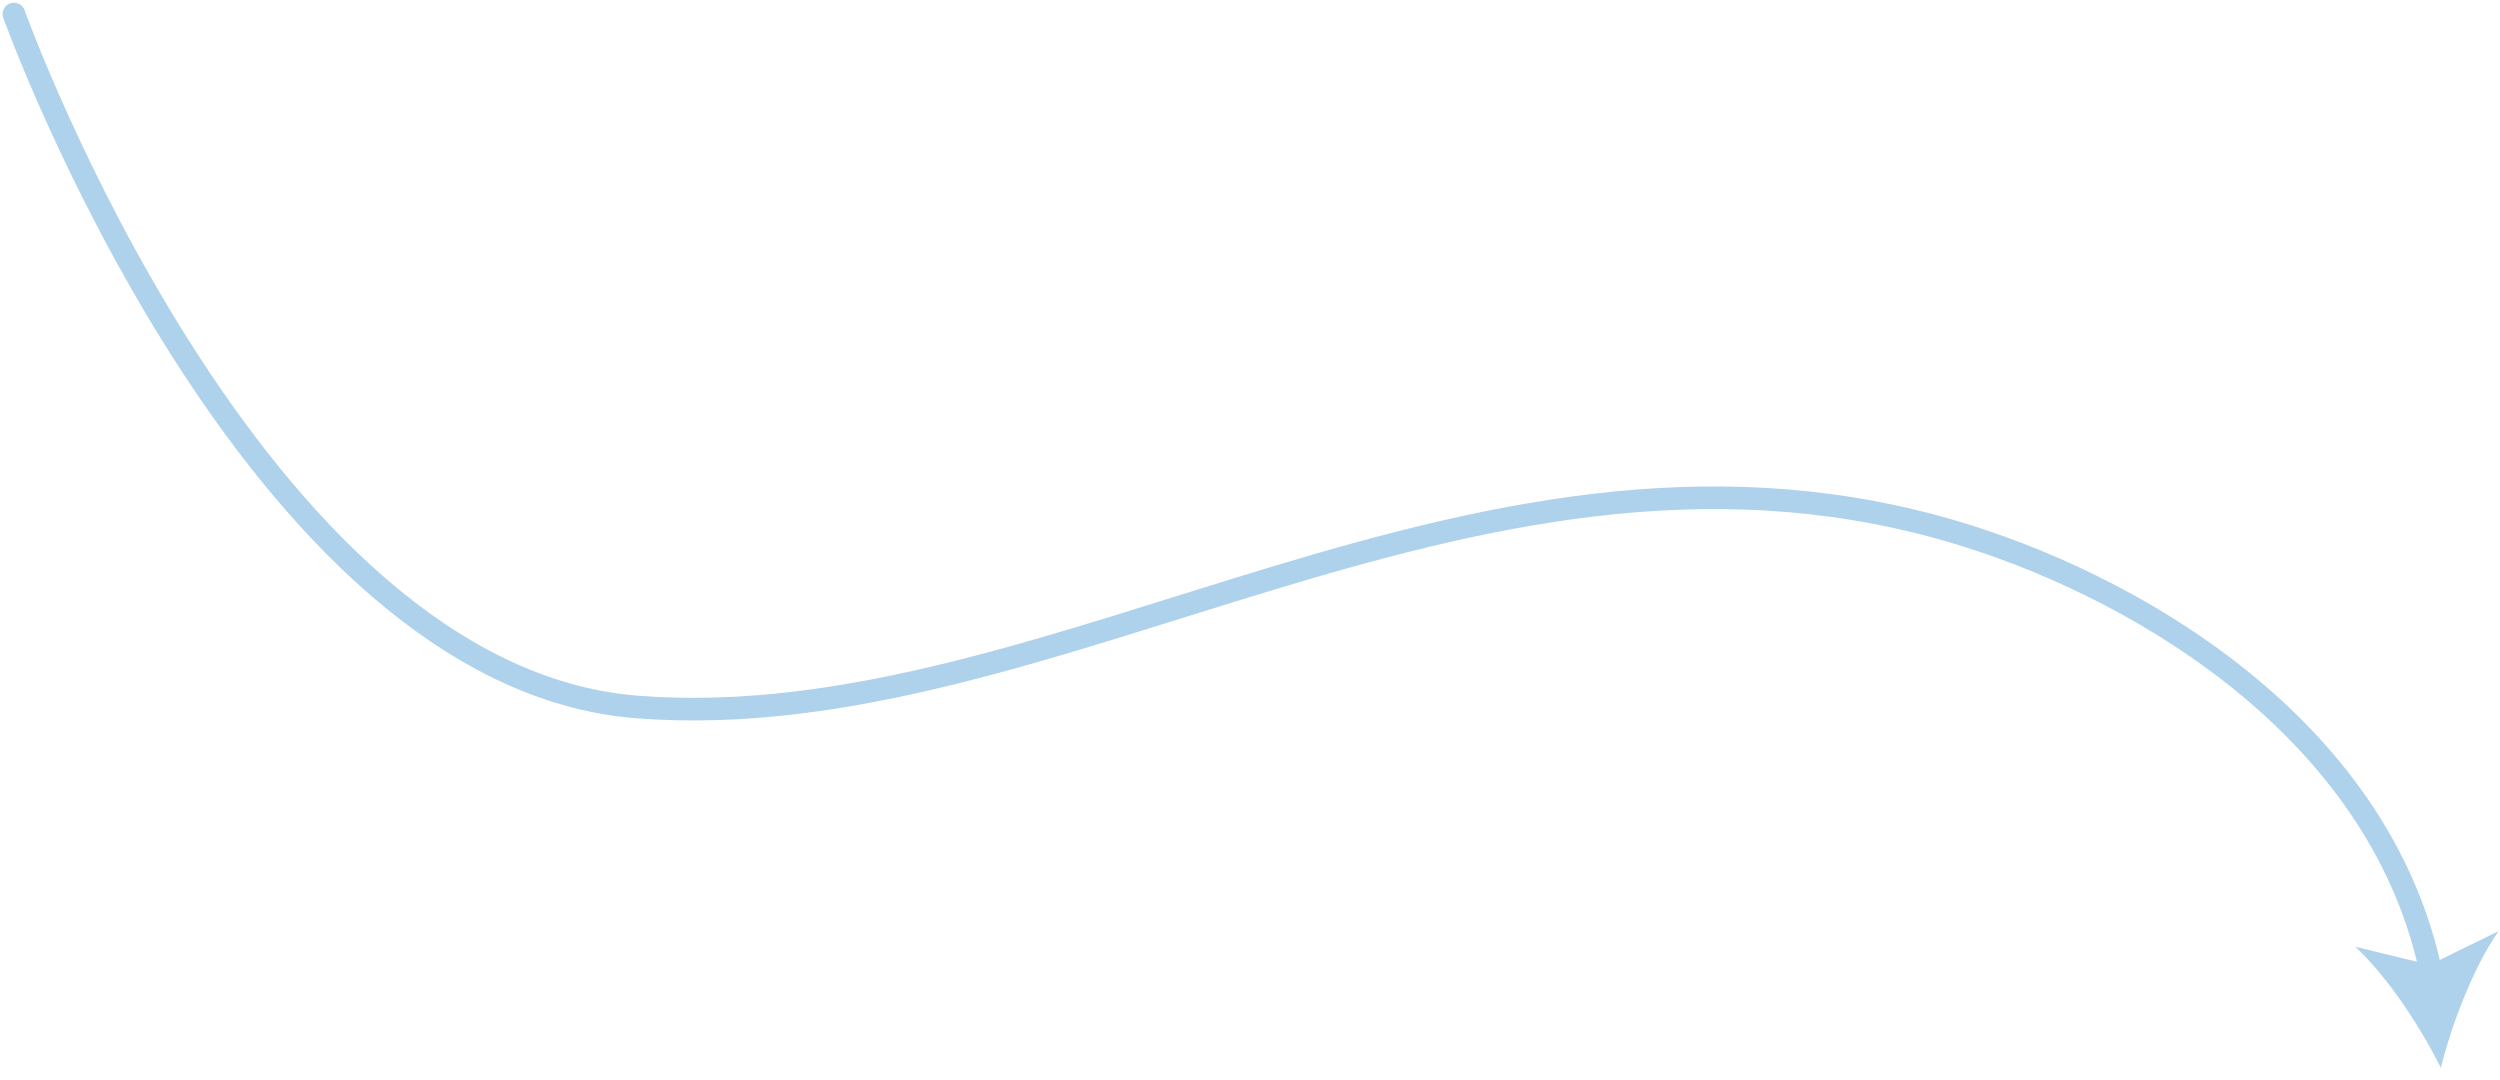 <?xml version="1.0" encoding="UTF-8"?><svg id="Layer_1" xmlns="http://www.w3.org/2000/svg" viewBox="0 0 442 191"><defs><style>.cls-1{fill:none;stroke:#aed1ec;stroke-linecap:round;stroke-miterlimit:10;stroke-width:4px;}.cls-2{fill:#aed1ec;}</style></defs><path class="cls-1" d="M2.46,2.48s42.04,117.21,110.2,122.52c74.52,5.8,149.51-57.3,235.32-30.2,31.88,10.07,73.43,35.26,81.97,77.88"/><path class="cls-2" d="M431.54,188.78c-3.63-7.26-9.43-16.13-15.14-21.4l13.17,3.21,12.17-5.96c-4.44,6.37-8.22,16.28-10.2,24.15Z"/></svg>